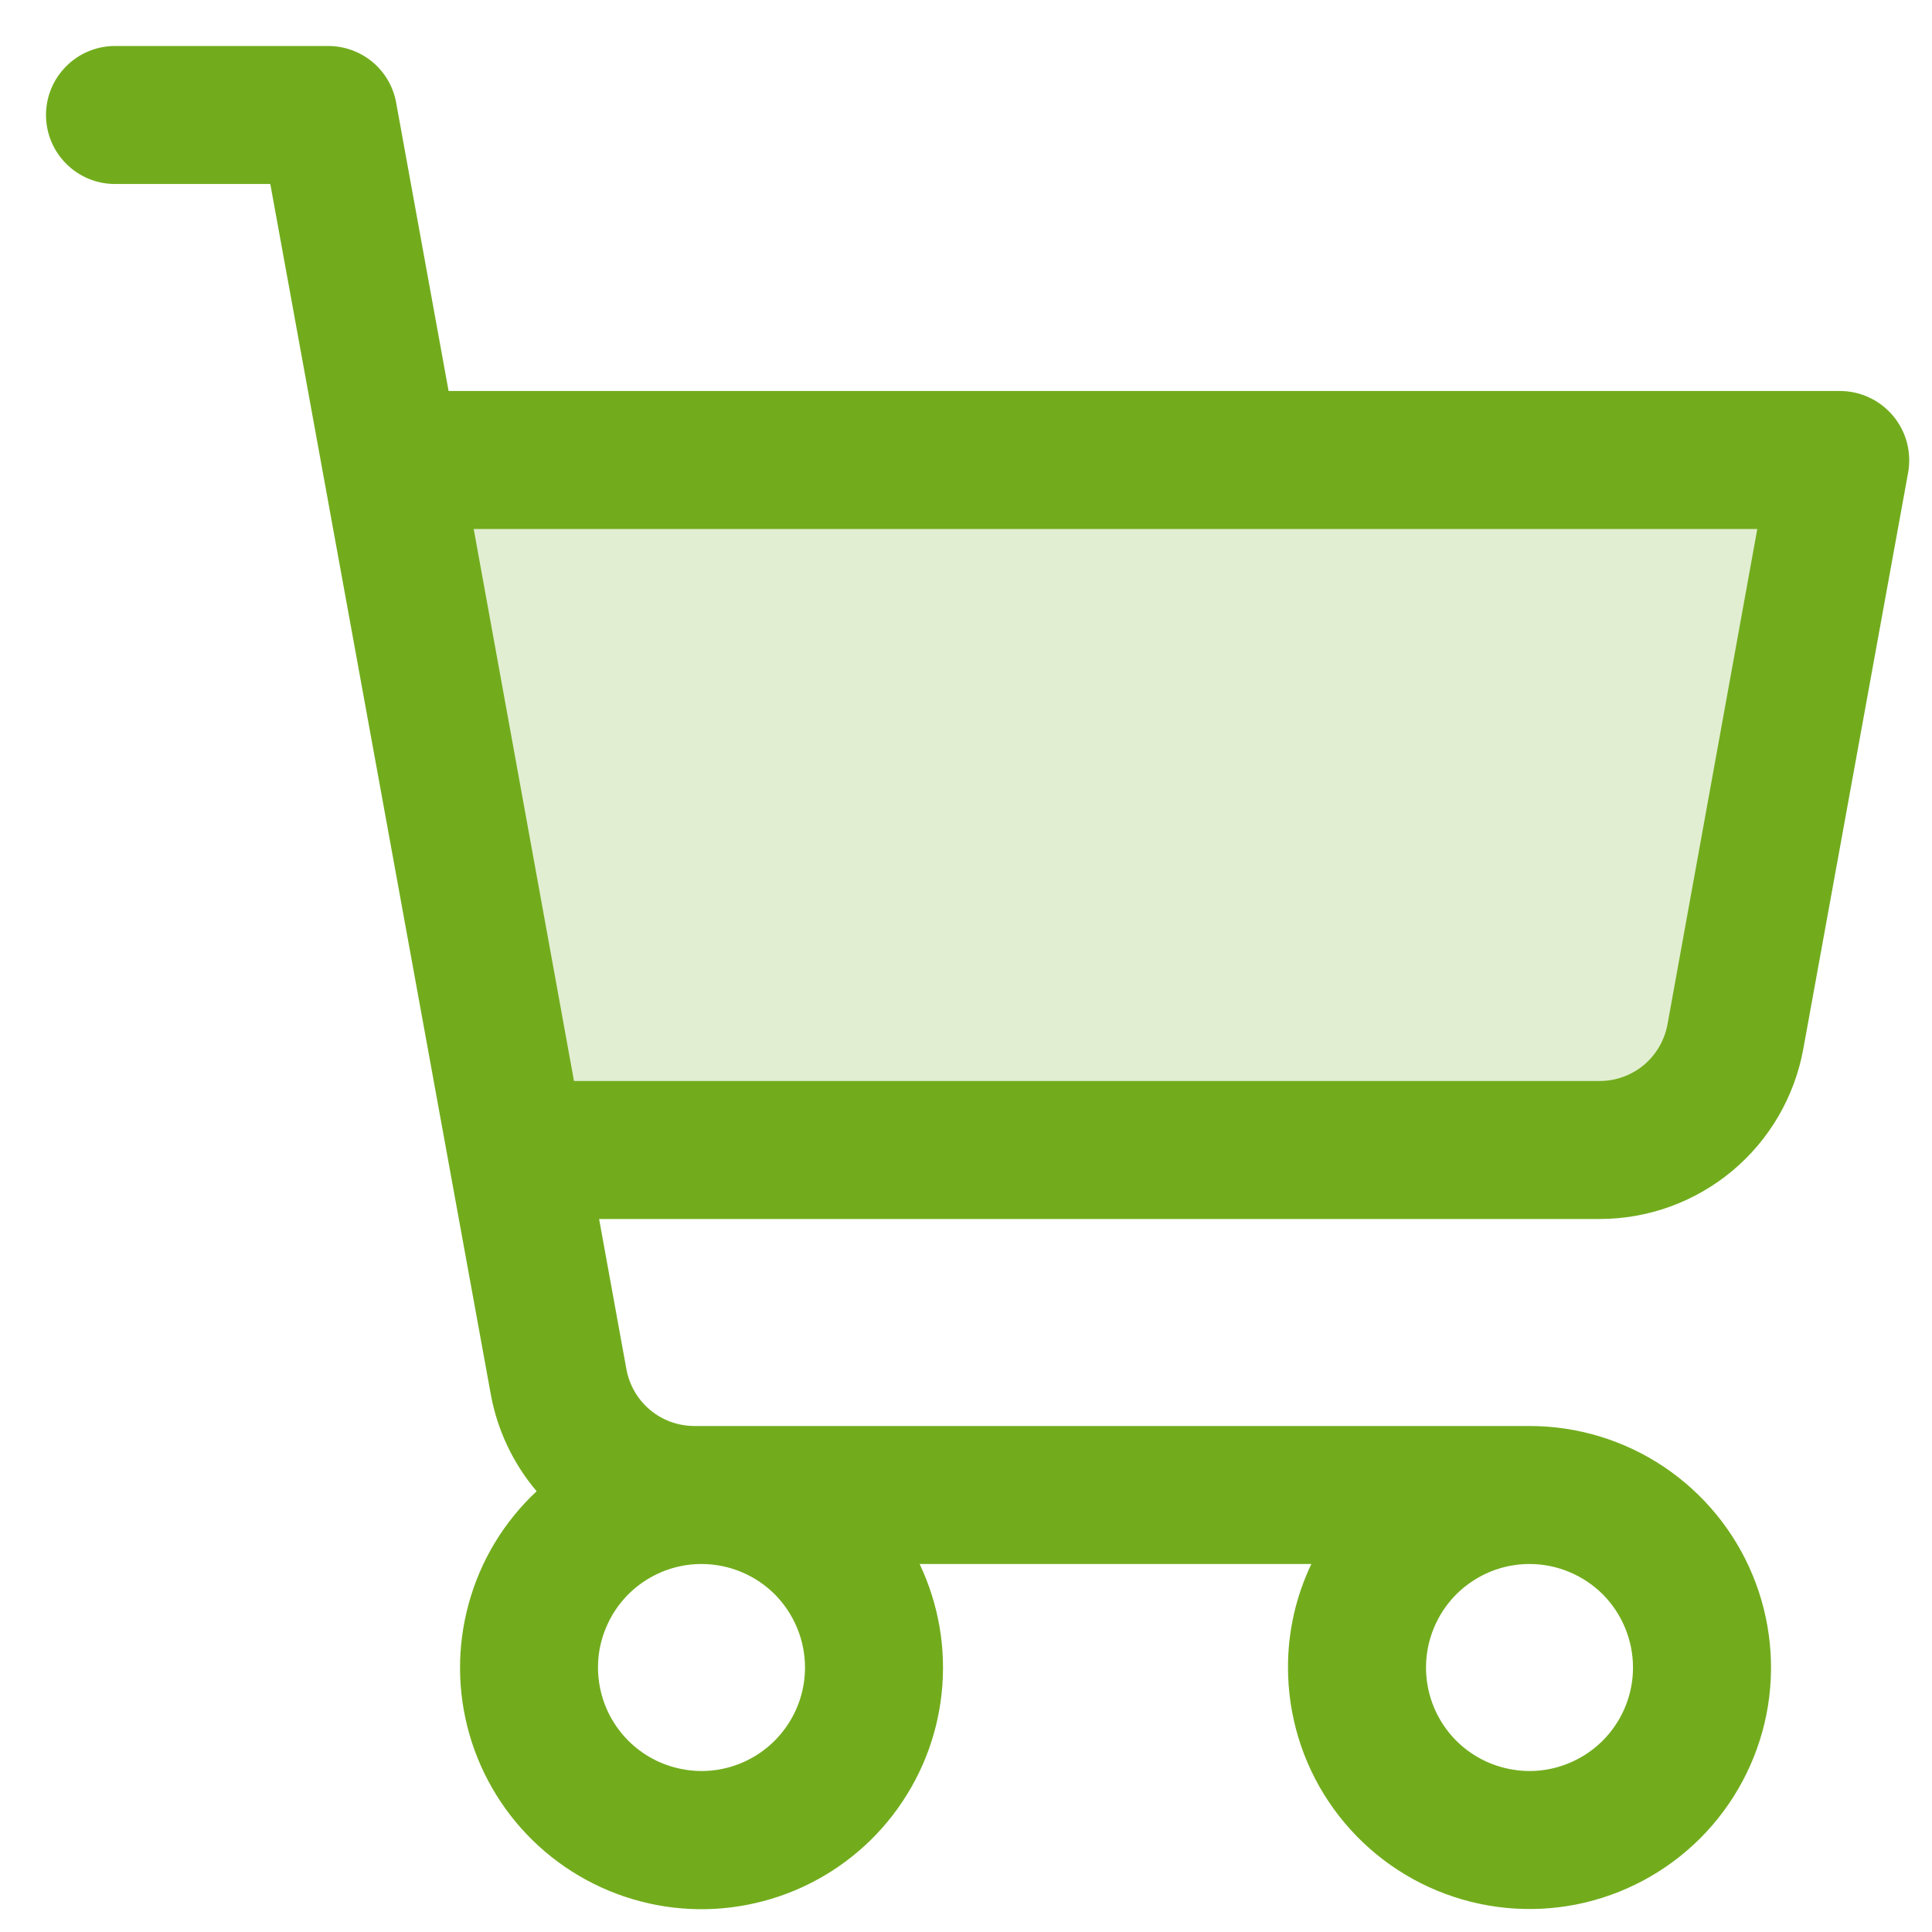 <svg width="21" height="21" viewBox="0 0 21 21" fill="none" xmlns="http://www.w3.org/2000/svg">
  <path opacity="0.2" d="M20 5L18.86 11.268C18.797 11.614 18.615 11.926 18.345 12.152C18.076 12.377 17.736 12.5 17.384 12.5H5.614L4.25 5H20Z" fill="#72AC1D"/>
  <path d="M20.576 4.519C20.505 4.435 20.417 4.367 20.318 4.321C20.218 4.274 20.11 4.25 20 4.25H4.876L4.306 1.116C4.275 0.943 4.184 0.787 4.049 0.674C3.914 0.562 3.744 0.5 3.568 0.5H1.25C1.051 0.5 0.86 0.579 0.72 0.72C0.579 0.86 0.5 1.051 0.5 1.25C0.5 1.449 0.579 1.64 0.72 1.78C0.86 1.921 1.051 2 1.25 2H2.938L5.334 15.152C5.404 15.542 5.577 15.907 5.833 16.209C5.479 16.54 5.223 16.962 5.095 17.43C4.966 17.897 4.969 18.391 5.104 18.857C5.239 19.323 5.5 19.742 5.858 20.068C6.217 20.395 6.659 20.615 7.135 20.706C7.611 20.797 8.103 20.753 8.557 20.581C9.01 20.409 9.407 20.115 9.703 19.731C9.999 19.347 10.184 18.889 10.235 18.407C10.287 17.925 10.204 17.438 9.996 17H14.254C14.086 17.351 13.999 17.736 14 18.125C14 18.644 14.154 19.152 14.442 19.583C14.731 20.015 15.141 20.352 15.62 20.55C16.1 20.749 16.628 20.801 17.137 20.7C17.646 20.598 18.114 20.348 18.481 19.981C18.848 19.614 19.098 19.146 19.2 18.637C19.301 18.128 19.249 17.6 19.05 17.12C18.852 16.641 18.515 16.231 18.083 15.942C17.652 15.654 17.144 15.5 16.625 15.5H7.547C7.372 15.5 7.201 15.438 7.067 15.326C6.932 15.213 6.841 15.057 6.809 14.884L6.512 13.25H17.387C17.914 13.25 18.424 13.065 18.829 12.727C19.233 12.39 19.506 11.921 19.601 11.402L20.741 5.134C20.76 5.026 20.755 4.914 20.727 4.808C20.698 4.702 20.647 4.603 20.576 4.519ZM8.75 18.125C8.75 18.348 8.684 18.565 8.56 18.75C8.437 18.935 8.261 19.079 8.056 19.164C7.85 19.25 7.624 19.272 7.406 19.228C7.187 19.185 6.987 19.078 6.83 18.921C6.672 18.763 6.565 18.563 6.522 18.345C6.478 18.126 6.5 17.9 6.586 17.695C6.671 17.489 6.815 17.313 7 17.19C7.185 17.066 7.402 17 7.625 17C7.923 17 8.21 17.119 8.421 17.329C8.631 17.541 8.75 17.827 8.75 18.125ZM17.75 18.125C17.75 18.348 17.684 18.565 17.56 18.75C17.437 18.935 17.261 19.079 17.055 19.164C16.85 19.25 16.624 19.272 16.405 19.228C16.187 19.185 15.987 19.078 15.829 18.921C15.672 18.763 15.565 18.563 15.522 18.345C15.478 18.126 15.501 17.9 15.586 17.695C15.671 17.489 15.815 17.313 16 17.19C16.185 17.066 16.402 17 16.625 17C16.923 17 17.209 17.119 17.421 17.329C17.631 17.541 17.75 17.827 17.75 18.125ZM18.125 11.134C18.093 11.307 18.002 11.464 17.867 11.577C17.731 11.689 17.561 11.751 17.384 11.75H6.239L5.149 5.75H19.101L18.125 11.134Z" fill="#72AC1D"/>
</svg>
  